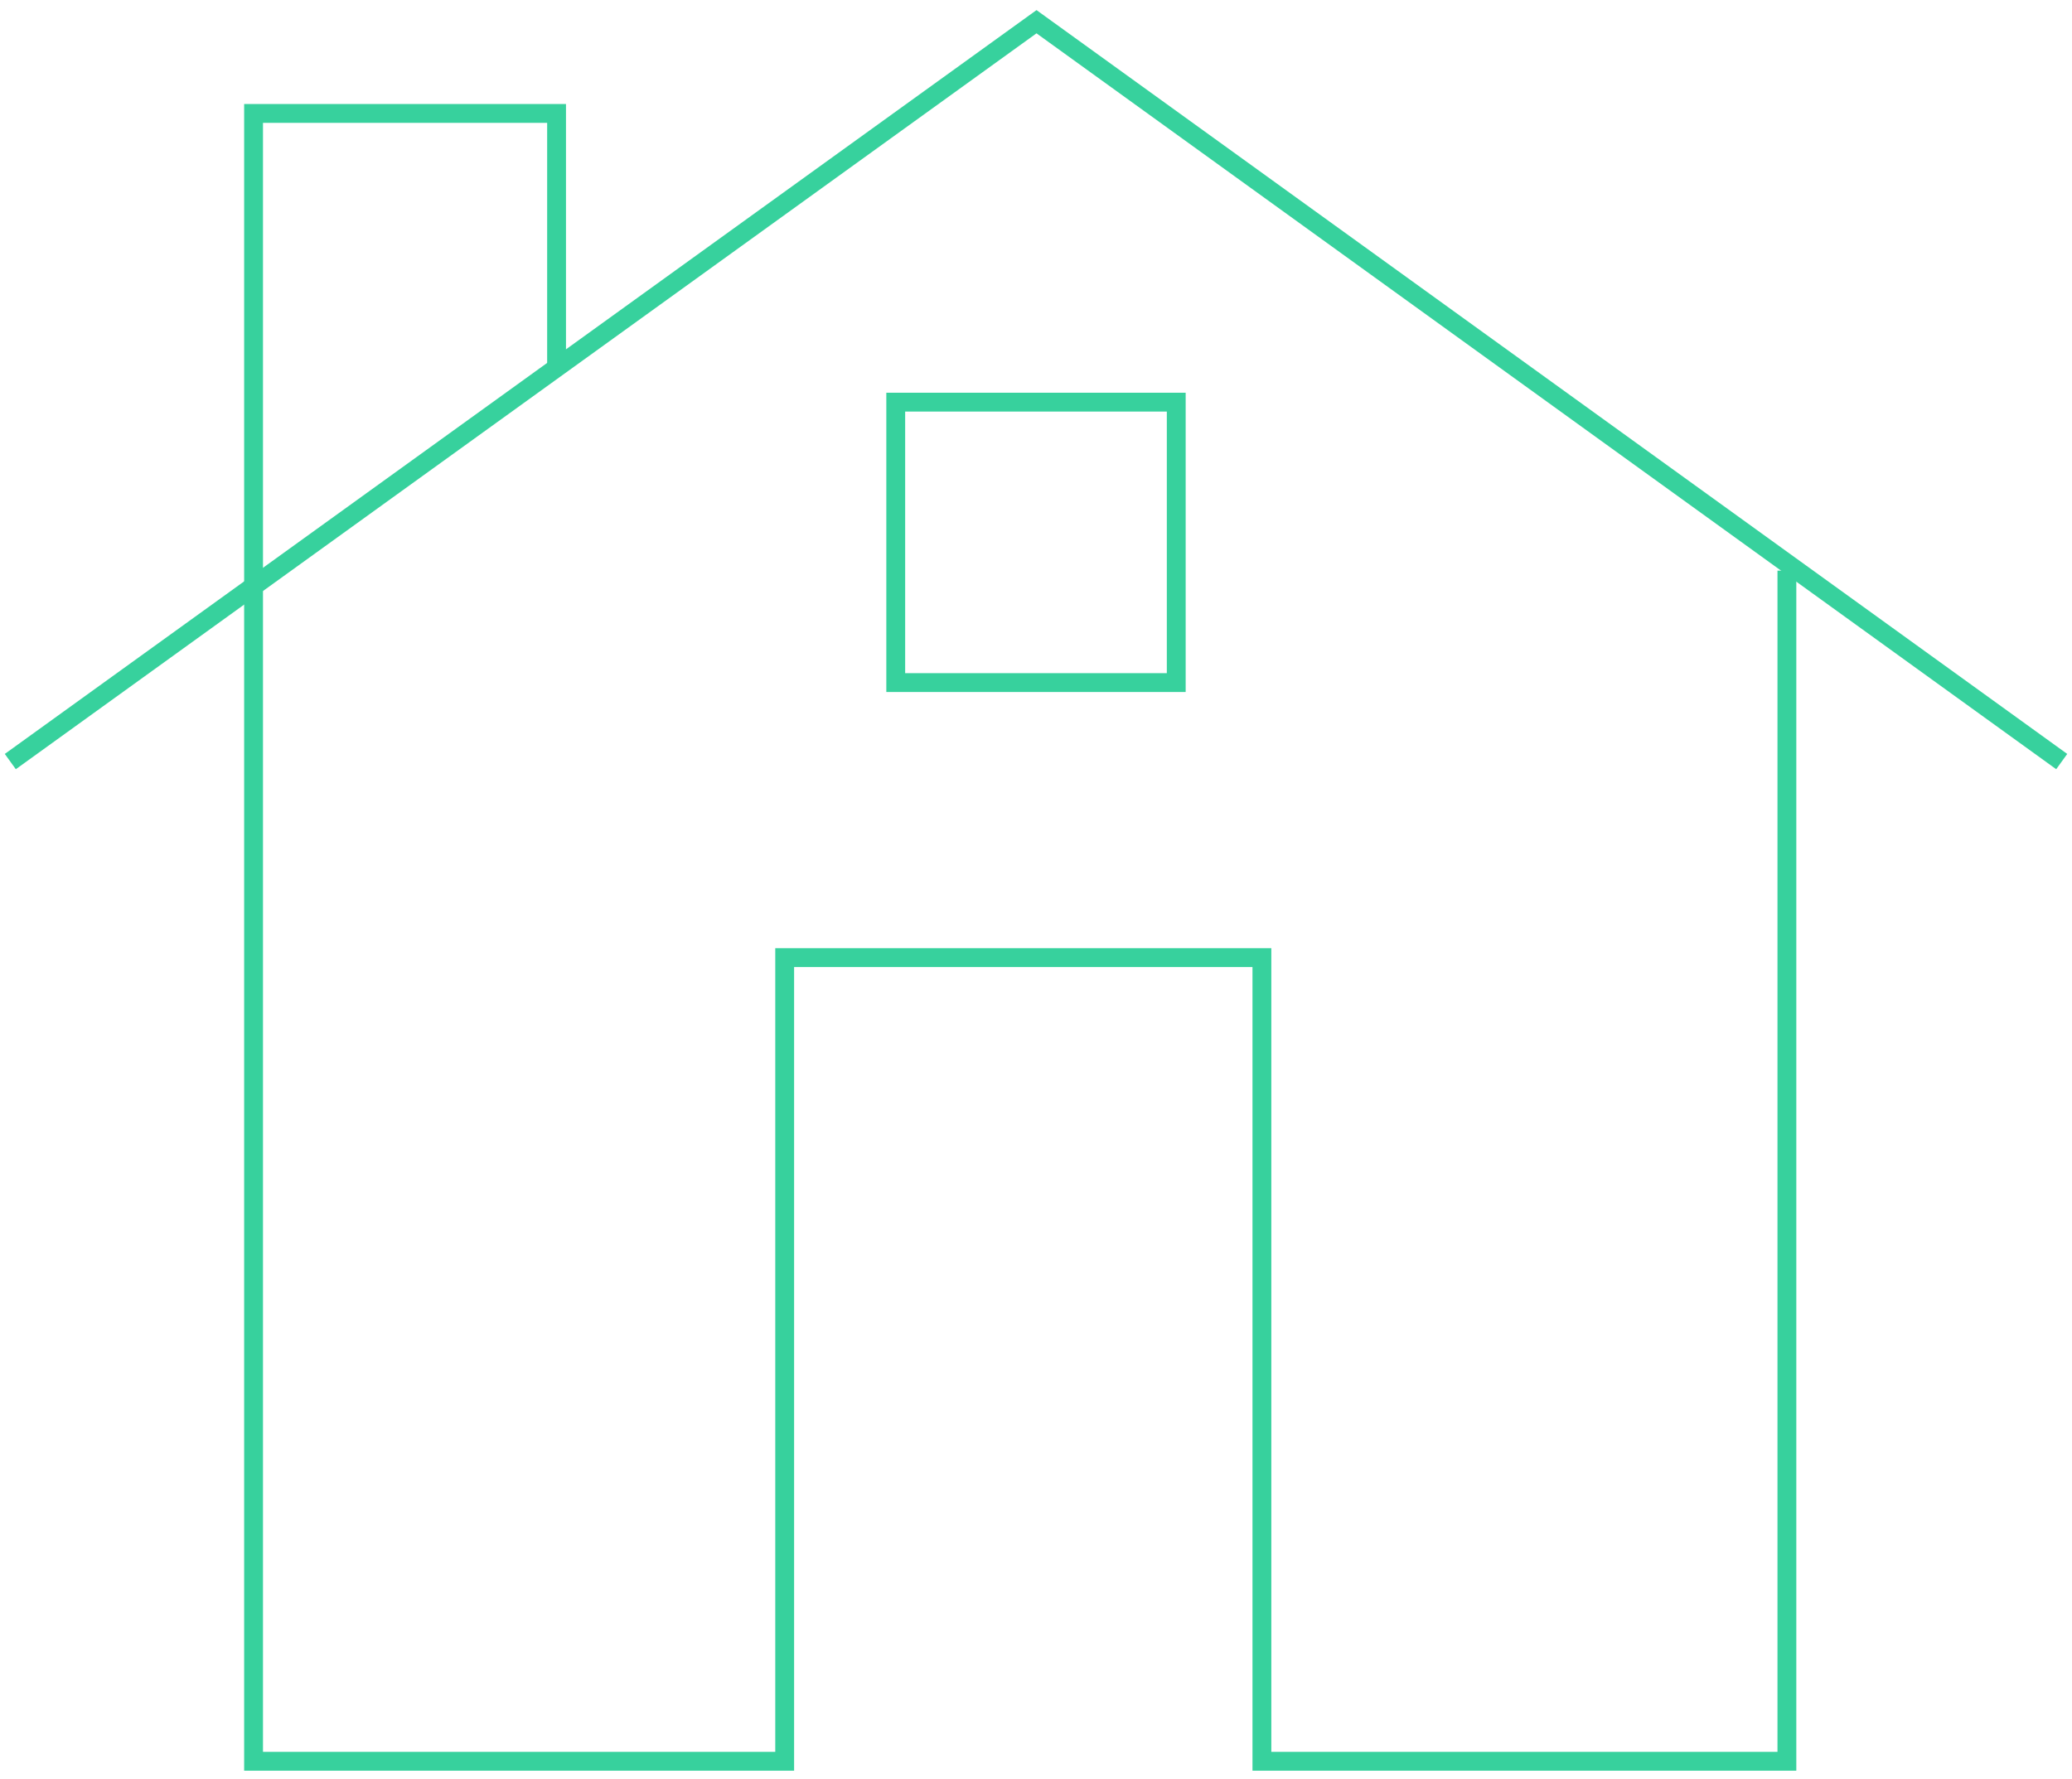 <?xml version="1.0" encoding="UTF-8"?>
<svg xmlns="http://www.w3.org/2000/svg" xmlns:xlink="http://www.w3.org/1999/xlink" id="Group_2535" data-name="Group 2535" width="109.987" height="94.45" viewBox="0 0 109.987 94.45">
  <defs>
    <clipPath id="clip-path">
      <rect id="Rectangle_26265" data-name="Rectangle 26265" width="109.987" height="94.45" fill="none" stroke="#37d19d" stroke-width="1"></rect>
    </clipPath>
  </defs>
  <g id="Group_1663" data-name="Group 1663" transform="translate(0 0)">
    <g id="Group_1662" data-name="Group 1662" clip-path="url(#clip-path)">
      <path id="Path_1046" data-name="Path 1046" d="M88.6,27.5V90.718H60.732V48.048H35.4v42.67H7.207V3.225H23.291V16.66" transform="translate(6.253 2.798)" fill="none" stroke="#37d19d" stroke-miterlimit="10" stroke-width="1"></path>
      <path id="Path_1047" data-name="Path 1047" d="M.293,39.9,54.766.617,109.187,39.9" transform="translate(0.254 0.536)" fill="none" stroke="#37d19d" stroke-miterlimit="10" stroke-width="1"></path>
    </g>
  </g>
  <rect id="Rectangle_26266" data-name="Rectangle 26266" width="14.89" height="14.89" transform="translate(47.548 21.352)" fill="none" stroke="#37d19d" stroke-miterlimit="10" stroke-width="1"></rect>
</svg>

